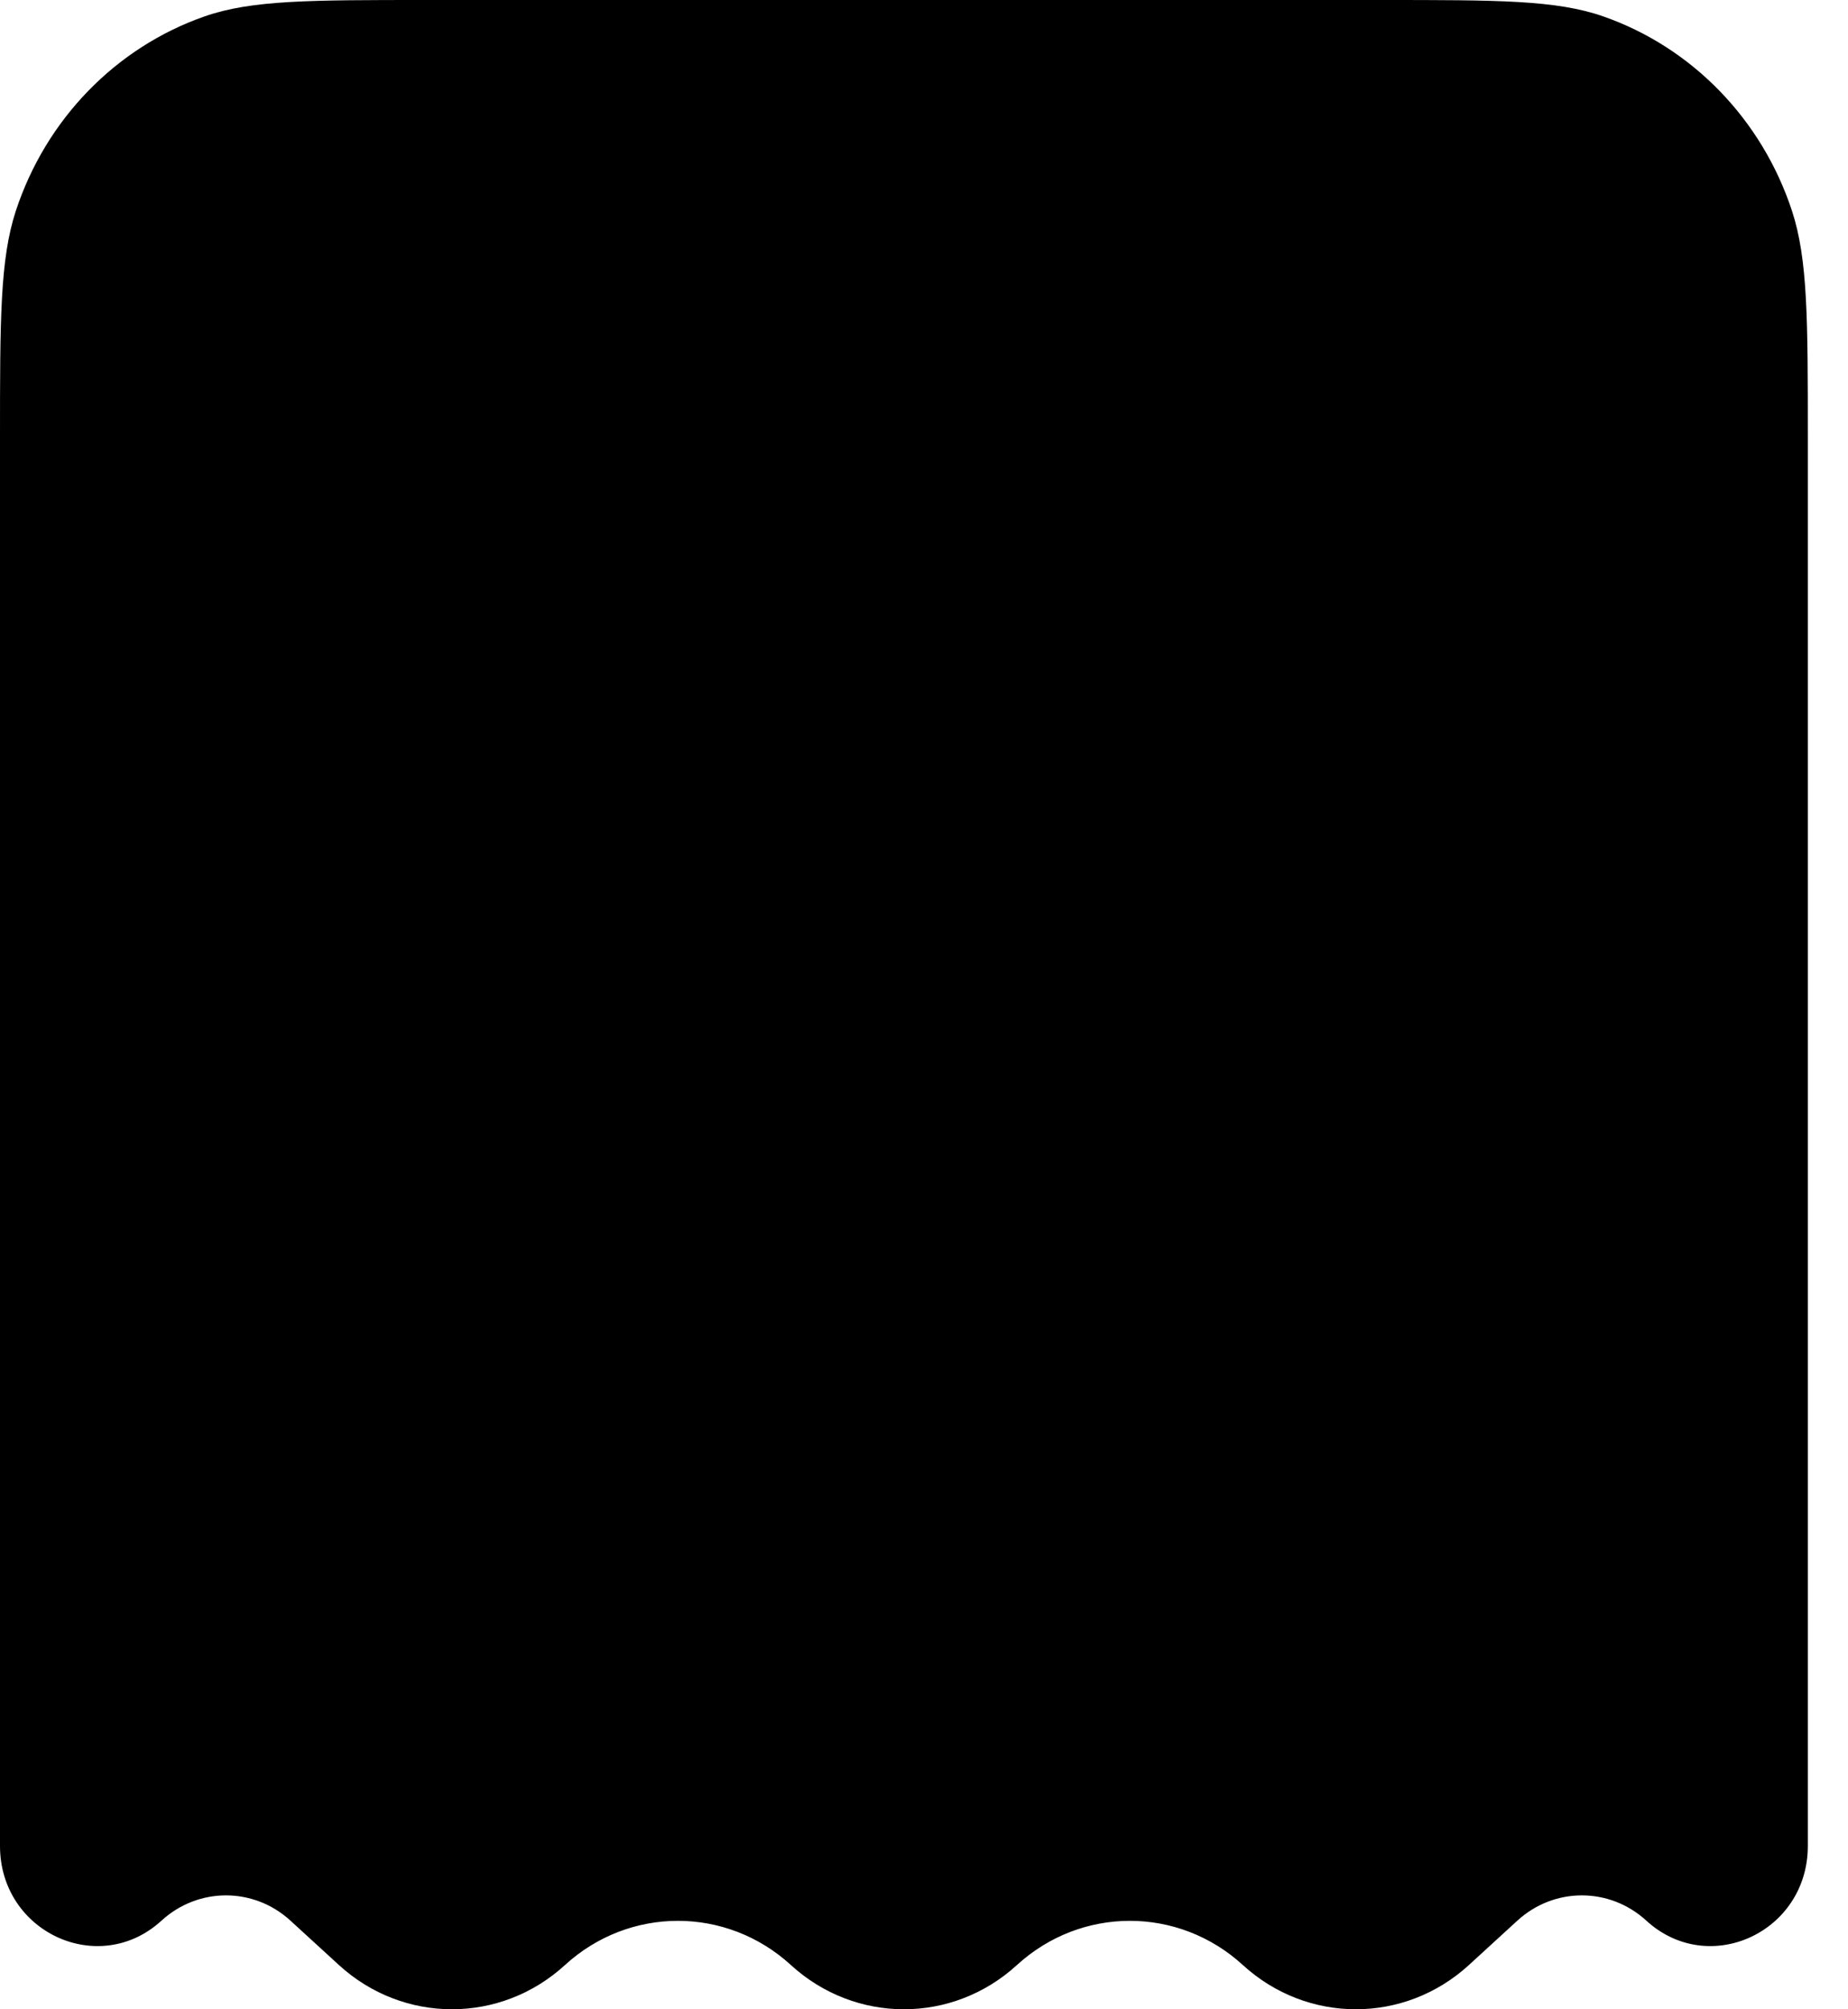 <?xml version="1.0" encoding="utf-8"?>
<svg xmlns="http://www.w3.org/2000/svg" fill="none" height="100%" overflow="visible" preserveAspectRatio="none" style="display: block;" viewBox="0 0 23 25" width="100%">
<path d="M5.306 0H17.194C18.642 0 19.367 0 19.951 0.203C21.058 0.589 21.928 1.484 22.303 2.624C22.5 3.226 22.5 3.971 22.5 5.463V22.968C22.5 24.041 21.269 24.61 20.49 23.897C20.032 23.478 19.343 23.478 18.885 23.897L18.281 24.45C17.479 25.183 16.271 25.183 15.469 24.45C14.667 23.716 13.458 23.716 12.656 24.45C11.854 25.183 10.646 25.183 9.844 24.45C9.042 23.716 7.833 23.716 7.031 24.45C6.229 25.183 5.021 25.183 4.219 24.45L3.615 23.897C3.157 23.478 2.468 23.478 2.01 23.897C1.231 24.61 0 24.041 0 22.968V5.463C0 3.971 0 3.226 0.197 2.624C0.572 1.484 1.442 0.589 2.549 0.203C3.133 0 3.858 0 5.306 0Z" fill="#FF8C00" id="Subtract" opacity="0.5" style="fill:#FF8C00;fill:color(display-p3 1 0.55 0);fill-opacity:1;"/>
</svg>